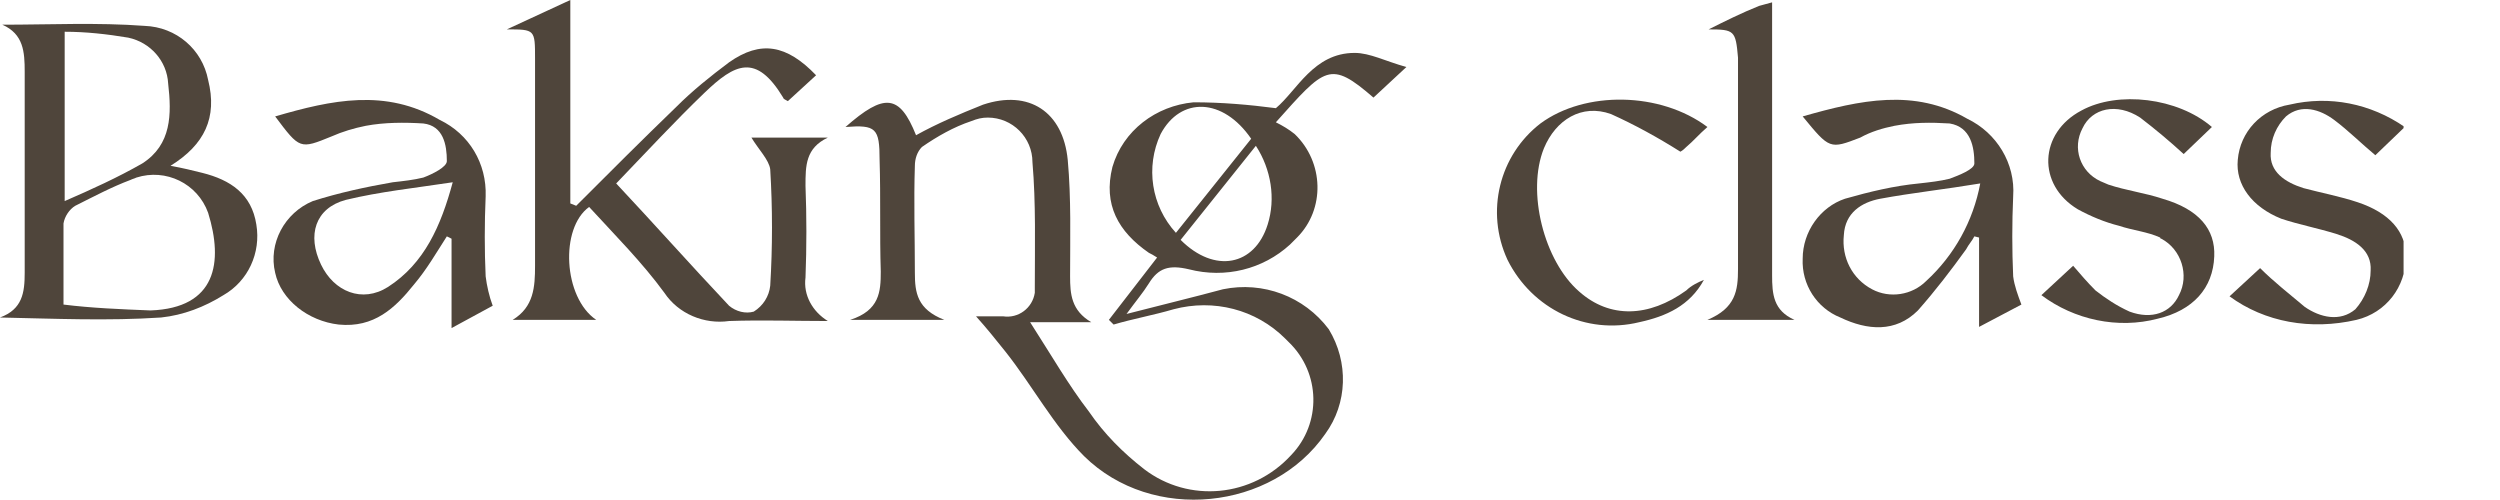 <?xml version="1.0" encoding="utf-8"?>
<!-- Generator: Adobe Illustrator 26.0.3, SVG Export Plug-In . SVG Version: 6.00 Build 0)  -->
<svg version="1.1" id="mv_menu_baking_class" xmlns="http://www.w3.org/2000/svg" xmlns:xlink="http://www.w3.org/1999/xlink"
	 x="0px" y="0px" viewBox="0 0 212.6 42.5" style="enable-background:new 0 0 212.6 42.5;" xml:space="preserve">
<style type="text/css">
	.st0{clip-path:url(#SVGID_00000140709458374098720480000009628576051387291011_);}
	.st1{fill:#4F453B;}
</style>
<g>
	<defs>
		<rect id="SVGID_1_" y="0" width="204.4" height="42.5"/>
	</defs>
	<clipPath id="SVGID_00000111176686054662768950000012502898486440733325_">
		<use xlink:href="#SVGID_1_"  style="overflow:visible;"/>
	</clipPath>
	<g id="グループ_3490" style="clip-path:url(#SVGID_00000111176686054662768950000012502898486440733325_);">
		<path id="パス_44776" class="st1" d="M94.3,27.2l4.1-5.3c-0.3-0.2-0.5-0.3-0.7-0.4c-2.6-1.8-3.9-4.1-3.1-7.3
			c0.9-3.1,3.7-5.2,6.9-5.5c2.4,0,4.7,0.2,7,0.5c1.8-1.5,3.2-4.7,6.7-4.7c1.3,0,2.6,0.7,4.4,1.2l-2.8,2.6c-3.7-3.2-4.1-2.6-8.3,2.1
			c0.6,0.3,1.1,0.6,1.6,1c2.5,2.4,2.6,6.4,0.2,8.8c-0.2,0.2-0.4,0.4-0.6,0.6c-2.3,2.1-5.5,2.9-8.6,2.1c-1.7-0.4-2.6-0.1-3.4,1.2
			c-0.5,0.8-1.1,1.5-1.9,2.6c3.1-0.8,5.6-1.4,8.2-2.1c3.4-0.7,6.9,0.6,9,3.4c1.7,2.8,1.6,6.3-0.3,8.9c-4.5,6.5-14.7,7.6-20.5,1.9
			c-2.6-2.6-4.4-6-6.7-8.9c-0.8-1-1.6-2-2.5-3c0.7,0,1.5,0,2.3,0c1.3,0.2,2.5-0.7,2.7-2c0-0.2,0-0.3,0-0.5c0-3.5,0.1-7.1-0.2-10.6
			c0-2.1-1.7-3.8-3.8-3.8c-0.5,0-0.9,0.1-1.4,0.3c-1.5,0.5-2.9,1.3-4.2,2.2c-0.4,0.4-0.6,1-0.6,1.6c-0.1,3,0,6.1,0,9.1
			c0,1.7,0.2,3.1,2.5,4h-8c2.5-0.8,2.6-2.4,2.6-4.1c-0.1-3.2,0-6.3-0.1-9.5c0-2.7-0.3-3-2.9-2.8c3.3-2.9,4.6-2.8,6,0.7
			c1.8-1,3.7-1.8,5.7-2.6c3.9-1.3,6.8,0.6,7.2,4.7c0.3,3.3,0.2,6.6,0.2,9.9c0,1.5,0.1,2.9,1.8,3.9h-5.2c1.8,2.8,3.3,5.4,5,7.6
			c1.3,1.9,2.9,3.5,4.7,4.9c3.8,2.9,9.2,2.4,12.5-1.2c2.6-2.7,2.5-7-0.2-9.6c-0.1-0.1-0.2-0.2-0.3-0.3c-2.5-2.5-6.1-3.4-9.5-2.5
			c-1.7,0.5-3.4,0.8-5.1,1.3L94.3,27.2 M106.4,11.8c-2.4-3.5-6-3.6-7.7-0.4c-1.3,2.8-0.8,6.1,1.3,8.4L106.4,11.8 M106.8,12.4l-6.4,8
			c2.9,2.9,6.3,2.2,7.4-1.3C108.5,16.9,108.1,14.4,106.8,12.4"/>
		<path id="パス_44777" class="st1" d="M63.9,11.7h6.5c-1.9,0.9-1.9,2.4-1.9,4.1c0.1,2.6,0.1,5.2,0,7.8c-0.2,1.5,0.6,2.9,1.9,3.7
			c-2.8,0-5.6-0.1-8.4,0c-2.1,0.3-4.3-0.6-5.5-2.4c-1.9-2.6-4.2-4.9-6.4-7.3c-2.5,1.8-2.2,7.7,0.6,9.6h-7.1c1.8-1.1,1.9-2.8,1.9-4.6
			c0-5.9,0-11.8,0-17.6c0-2.5,0-2.5-2.4-2.5L48.5,0v17.3l0.5,0.2c2.8-2.8,5.6-5.6,8.5-8.4c1.4-1.4,2.9-2.6,4.5-3.8
			c2.7-1.9,4.9-1.5,7.4,1.1l-2.4,2.2c-0.2-0.1-0.4-0.2-0.4-0.3c-2.3-3.8-4.1-2.9-6.7-0.4c-2.5,2.4-4.9,5-7.5,7.7
			c3.1,3.3,6.3,6.9,9.6,10.4c0.6,0.5,1.4,0.7,2.1,0.5c0.8-0.5,1.3-1.3,1.4-2.2c0.2-3.3,0.2-6.6,0-9.9C65.4,13.6,64.5,12.7,63.9,11.7
			"/>
		<path id="パス_44778" class="st1" d="M14.5,14.1c1.1,0.2,1.9,0.4,2.7,0.6c2.4,0.6,4.2,1.8,4.6,4.4c0.4,2.4-0.7,4.8-2.8,6
			c-1.6,1-3.4,1.7-5.3,1.9c-4.5,0.3-9,0.1-13.7,0c1.9-0.7,2.1-2.1,2.1-3.8c0-5.7,0-11.4,0-17.1c0-1.7-0.1-3.2-1.9-4
			c4,0,8.1-0.2,12.1,0.1c2.7,0.1,4.9,2,5.4,4.6C18.5,10,17.4,12.3,14.5,14.1 M5.4,25.9c2.4,0.3,4.9,0.4,7.4,0.5
			c5.6-0.2,6.2-4.1,4.9-8.3c-0.9-2.5-3.6-3.8-6.1-3c-0.2,0.1-0.3,0.1-0.5,0.2c-1.6,0.6-3.1,1.4-4.7,2.2c-0.5,0.3-0.9,0.9-1,1.5
			C5.4,21.1,5.4,23.3,5.4,25.9 M5.5,17.1c2.3-1,4.5-2,6.6-3.2c2.5-1.6,2.5-4.2,2.2-6.8c-0.1-1.9-1.5-3.5-3.4-3.9
			C9.1,2.9,7.3,2.7,5.5,2.7L5.5,17.1z"/>
		<path id="パス_44779" class="st1" d="M23.4,9.9c4.8-1.4,9.4-2.4,14,0.3c2.5,1.2,4,3.7,3.9,6.5c-0.1,2.3-0.1,4.6,0,6.8
			c0.1,0.8,0.3,1.7,0.6,2.5l-3.5,1.9v-7.6L38,20.1c-0.9,1.4-1.7,2.8-2.8,4.1c-1.6,2-3.4,3.7-6.4,3.4c-2.6-0.3-4.9-2.1-5.4-4.4
			c-0.6-2.5,0.8-5.1,3.2-6.1c2.2-0.7,4.5-1.2,6.8-1.6c0.9-0.1,1.8-0.2,2.6-0.4c0.8-0.3,2-0.9,2-1.4c0-1.4-0.3-3-2-3.2
			c-1.6-0.1-3.3-0.1-4.9,0.2c-1,0.2-2,0.5-2.9,0.9C25.5,12.7,25.5,12.7,23.4,9.9 M38.5,15.5c-3.3,0.5-6.2,0.8-9.1,1.5
			c-2.6,0.7-3.3,3-2.1,5.5c1.1,2.3,3.5,3.3,5.7,1.9C36.1,22.4,37.5,19.2,38.5,15.5"/>
		<path id="パス_44780" class="st1" d="M153.3,9.9c4.9-1.4,9.5-2.4,14,0.2c2.5,1.2,4.1,3.8,3.9,6.6c-0.1,2.3-0.1,4.5,0,6.8
			c0.1,0.8,0.4,1.6,0.7,2.4l-3.6,1.9v-7.6l-0.4-0.1c-0.2,0.4-0.5,0.7-0.7,1.1c-1.3,1.8-2.6,3.5-4.1,5.2c-1.9,1.9-4.3,1.7-6.6,0.6
			c-2-0.8-3.3-2.8-3.2-5c0-2.3,1.5-4.4,3.6-5.1c2.1-0.6,4.2-1.1,6.3-1.3c0.9-0.1,1.8-0.2,2.6-0.4c0.8-0.3,2.1-0.8,2.1-1.3
			c0-1.4-0.3-3.1-2.1-3.4c-1.6-0.1-3.1-0.1-4.7,0.2c-1,0.2-2,0.5-2.9,1C155.6,12.7,155.6,12.7,153.3,9.9 M168.4,15.6
			c-3,0.5-5.8,0.8-8.5,1.3c-1.6,0.3-3,1.2-3.1,3.1c-0.2,1.9,0.7,3.7,2.4,4.6c1.5,0.8,3.4,0.5,4.6-0.7
			C166.2,21.7,167.8,18.8,168.4,15.6"/>
		<path id="パス_44781" class="st1" d="M188.1,10.8l-2.4,2.3c-1.2-1.1-2.4-2.1-3.7-3.1c-2-1.3-4.1-0.8-4.9,0.9
			c-0.9,1.7-0.2,3.7,1.5,4.5c0.2,0.1,0.5,0.2,0.7,0.3c1.5,0.5,3.1,0.7,4.6,1.2c3.1,0.9,4.5,2.6,4.4,4.9c-0.1,2.7-1.8,4.6-4.8,5.3
			c-3.4,0.9-7.1,0.1-9.9-2l2.7-2.5c0.6,0.7,1.2,1.4,1.9,2.1c0.9,0.7,1.8,1.3,2.9,1.8c1.9,0.7,3.5,0.1,4.2-1.4
			c0.9-1.7,0.2-3.9-1.5-4.8c0,0-0.1,0-0.1-0.1c-1.1-0.5-2.3-0.6-3.5-1c-1.2-0.3-2.4-0.8-3.5-1.4c-3.5-2.1-3.3-6.5,0.3-8.4
			C180.1,7.7,185.2,8.3,188.1,10.8"/>
		<path id="パス_44782" class="st1" d="M189.6,25.2l2.6-2.4c1.2,1.2,2.5,2.2,3.8,3.3c1.3,0.9,3,1.3,4.3,0.2
			c0.8-0.9,1.3-2.1,1.3-3.3c0.1-1.7-1.3-2.6-2.9-3.1s-3.2-0.8-4.7-1.3c-2.5-1-3.9-2.9-3.7-5c0.2-2.4,2-4.3,4.4-4.7
			c3.4-0.8,6.9-0.1,9.8,1.9l-2.5,2.4c-1.2-1-2.3-2.1-3.5-3c-1.2-0.9-2.8-1.4-4.1-0.3c-0.8,0.8-1.3,1.9-1.3,3.1
			c-0.1,1.6,1.2,2.5,2.8,3c1.5,0.4,3.1,0.7,4.6,1.2c2.7,0.9,4.1,2.5,4.1,4.6c0,2.6-1.7,4.8-4.2,5.4
			C196.5,28.1,192.6,27.4,189.6,25.2"/>
		<path id="パス_44783" class="st1" d="M145.2,10.8c-0.7,0.6-1.2,1.2-1.8,1.7c-0.1,0.1-0.3,0.3-0.5,0.4c-1.9-1.2-3.9-2.3-5.9-3.2
			c-2.5-0.9-4.7,0.5-5.7,2.9c-1.5,3.7,0,9.6,3,12.2c2.6,2.3,5.9,2.2,9.1-0.1c0.4-0.4,1-0.7,1.5-0.9c-1.2,2.2-3.2,3.1-5.5,3.6
			c-4.5,1.1-9.1-1.1-11.2-5.3c-1.9-4.1-0.7-8.9,2.8-11.6C134.8,7.7,141.2,7.8,145.2,10.8"/>
		<path id="パス_44784" class="st1" d="M145.3,2.5c1.4-0.7,2.8-1.4,4.3-2c0.4-0.1,0.7-0.2,1.1-0.3v2.2c0,7,0,14,0,21
			c0,1.6,0.1,3,1.9,3.8h-7.4c2.4-1,2.6-2.5,2.6-4.3c0-6,0-12,0-18C147.6,2.6,147.5,2.5,145.3,2.5"/>
	</g>
</g>
</svg>
